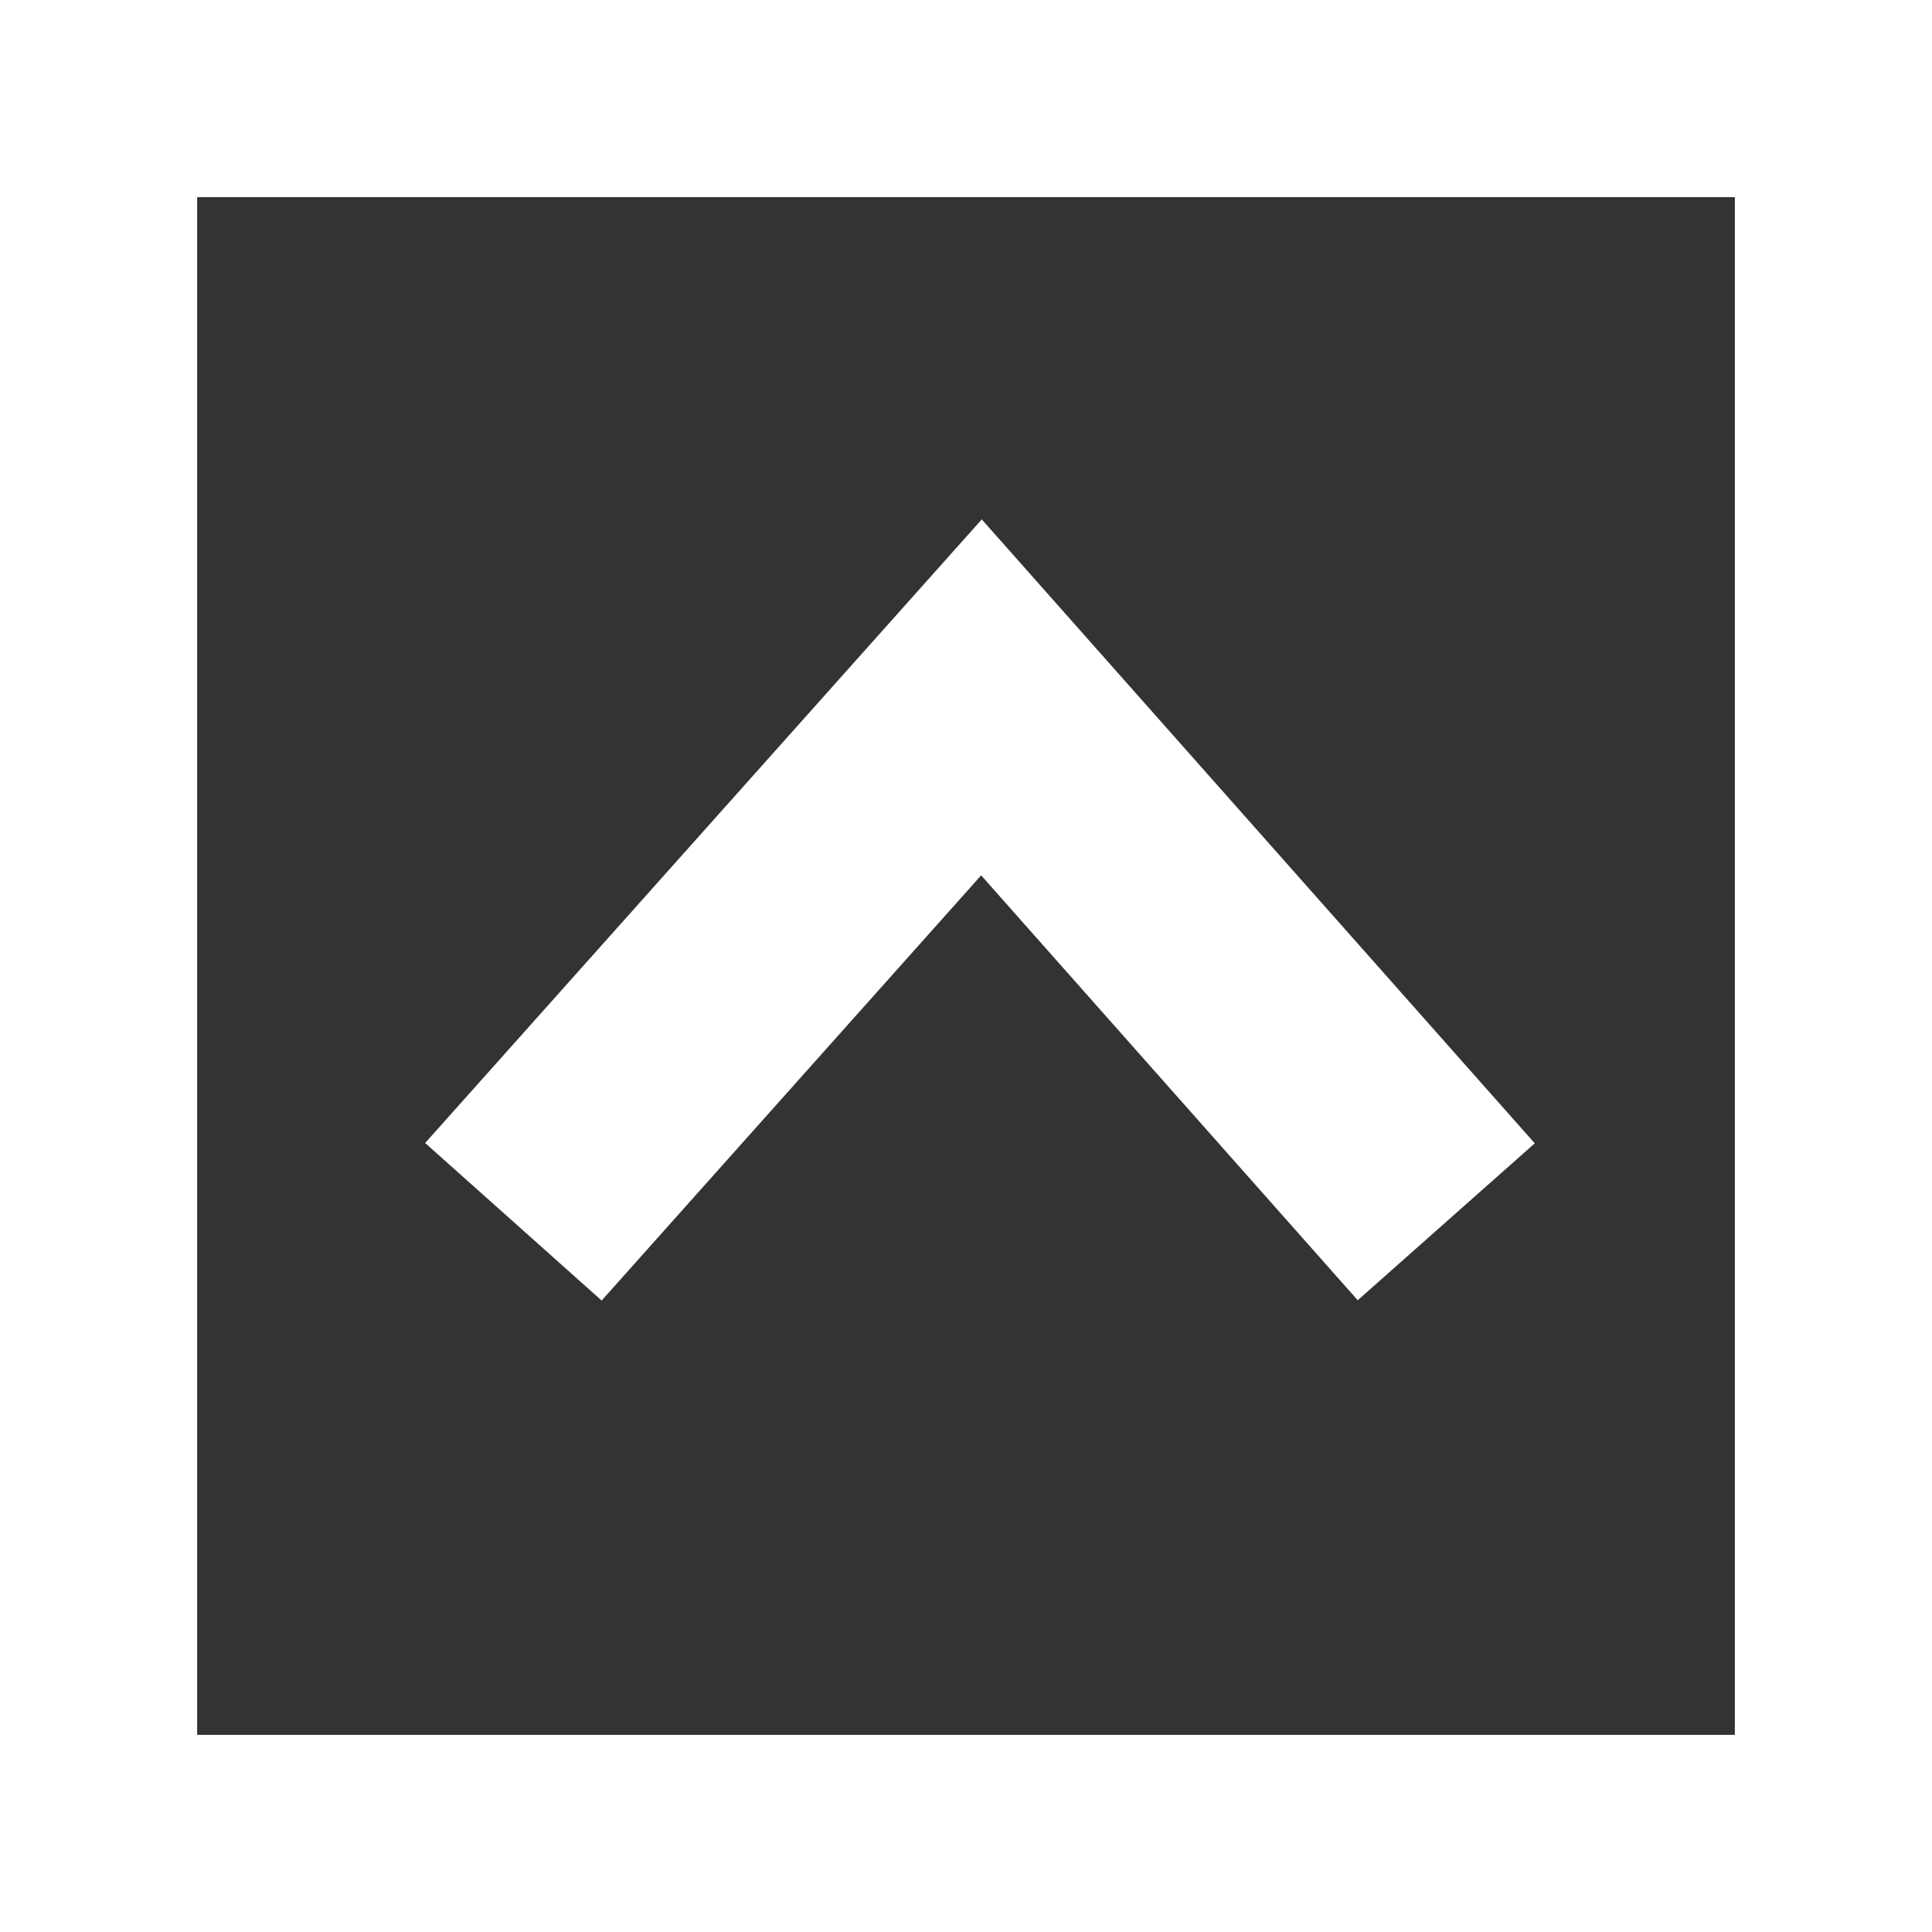 <svg xmlns="http://www.w3.org/2000/svg" width="49" height="49" viewBox="0 0 49 49">
  <rect x="0" y="0" width="49" height="49" fill="#333333" stroke="none"/>
  <g id="Gruppe_807" data-name="Gruppe 807" transform="translate(-1689 -7188)">
    <path id="Pfad_44" data-name="Pfad 44" d="M13.3,23.659,0,11.788,13.3,0" transform="translate(1725.68 7205.687) rotate(90)" fill="none" stroke="#fff" stroke-width="6"/>
    <g id="Rechteck_280" data-name="Rechteck 280" transform="translate(1689 7188)" fill="none" stroke="#fff" stroke-width="5">
      <rect width="49" height="49" stroke="none"/>
      <rect x="2.5" y="2.5" width="44" height="44" fill="none"/>
    </g>
  </g>
</svg>
